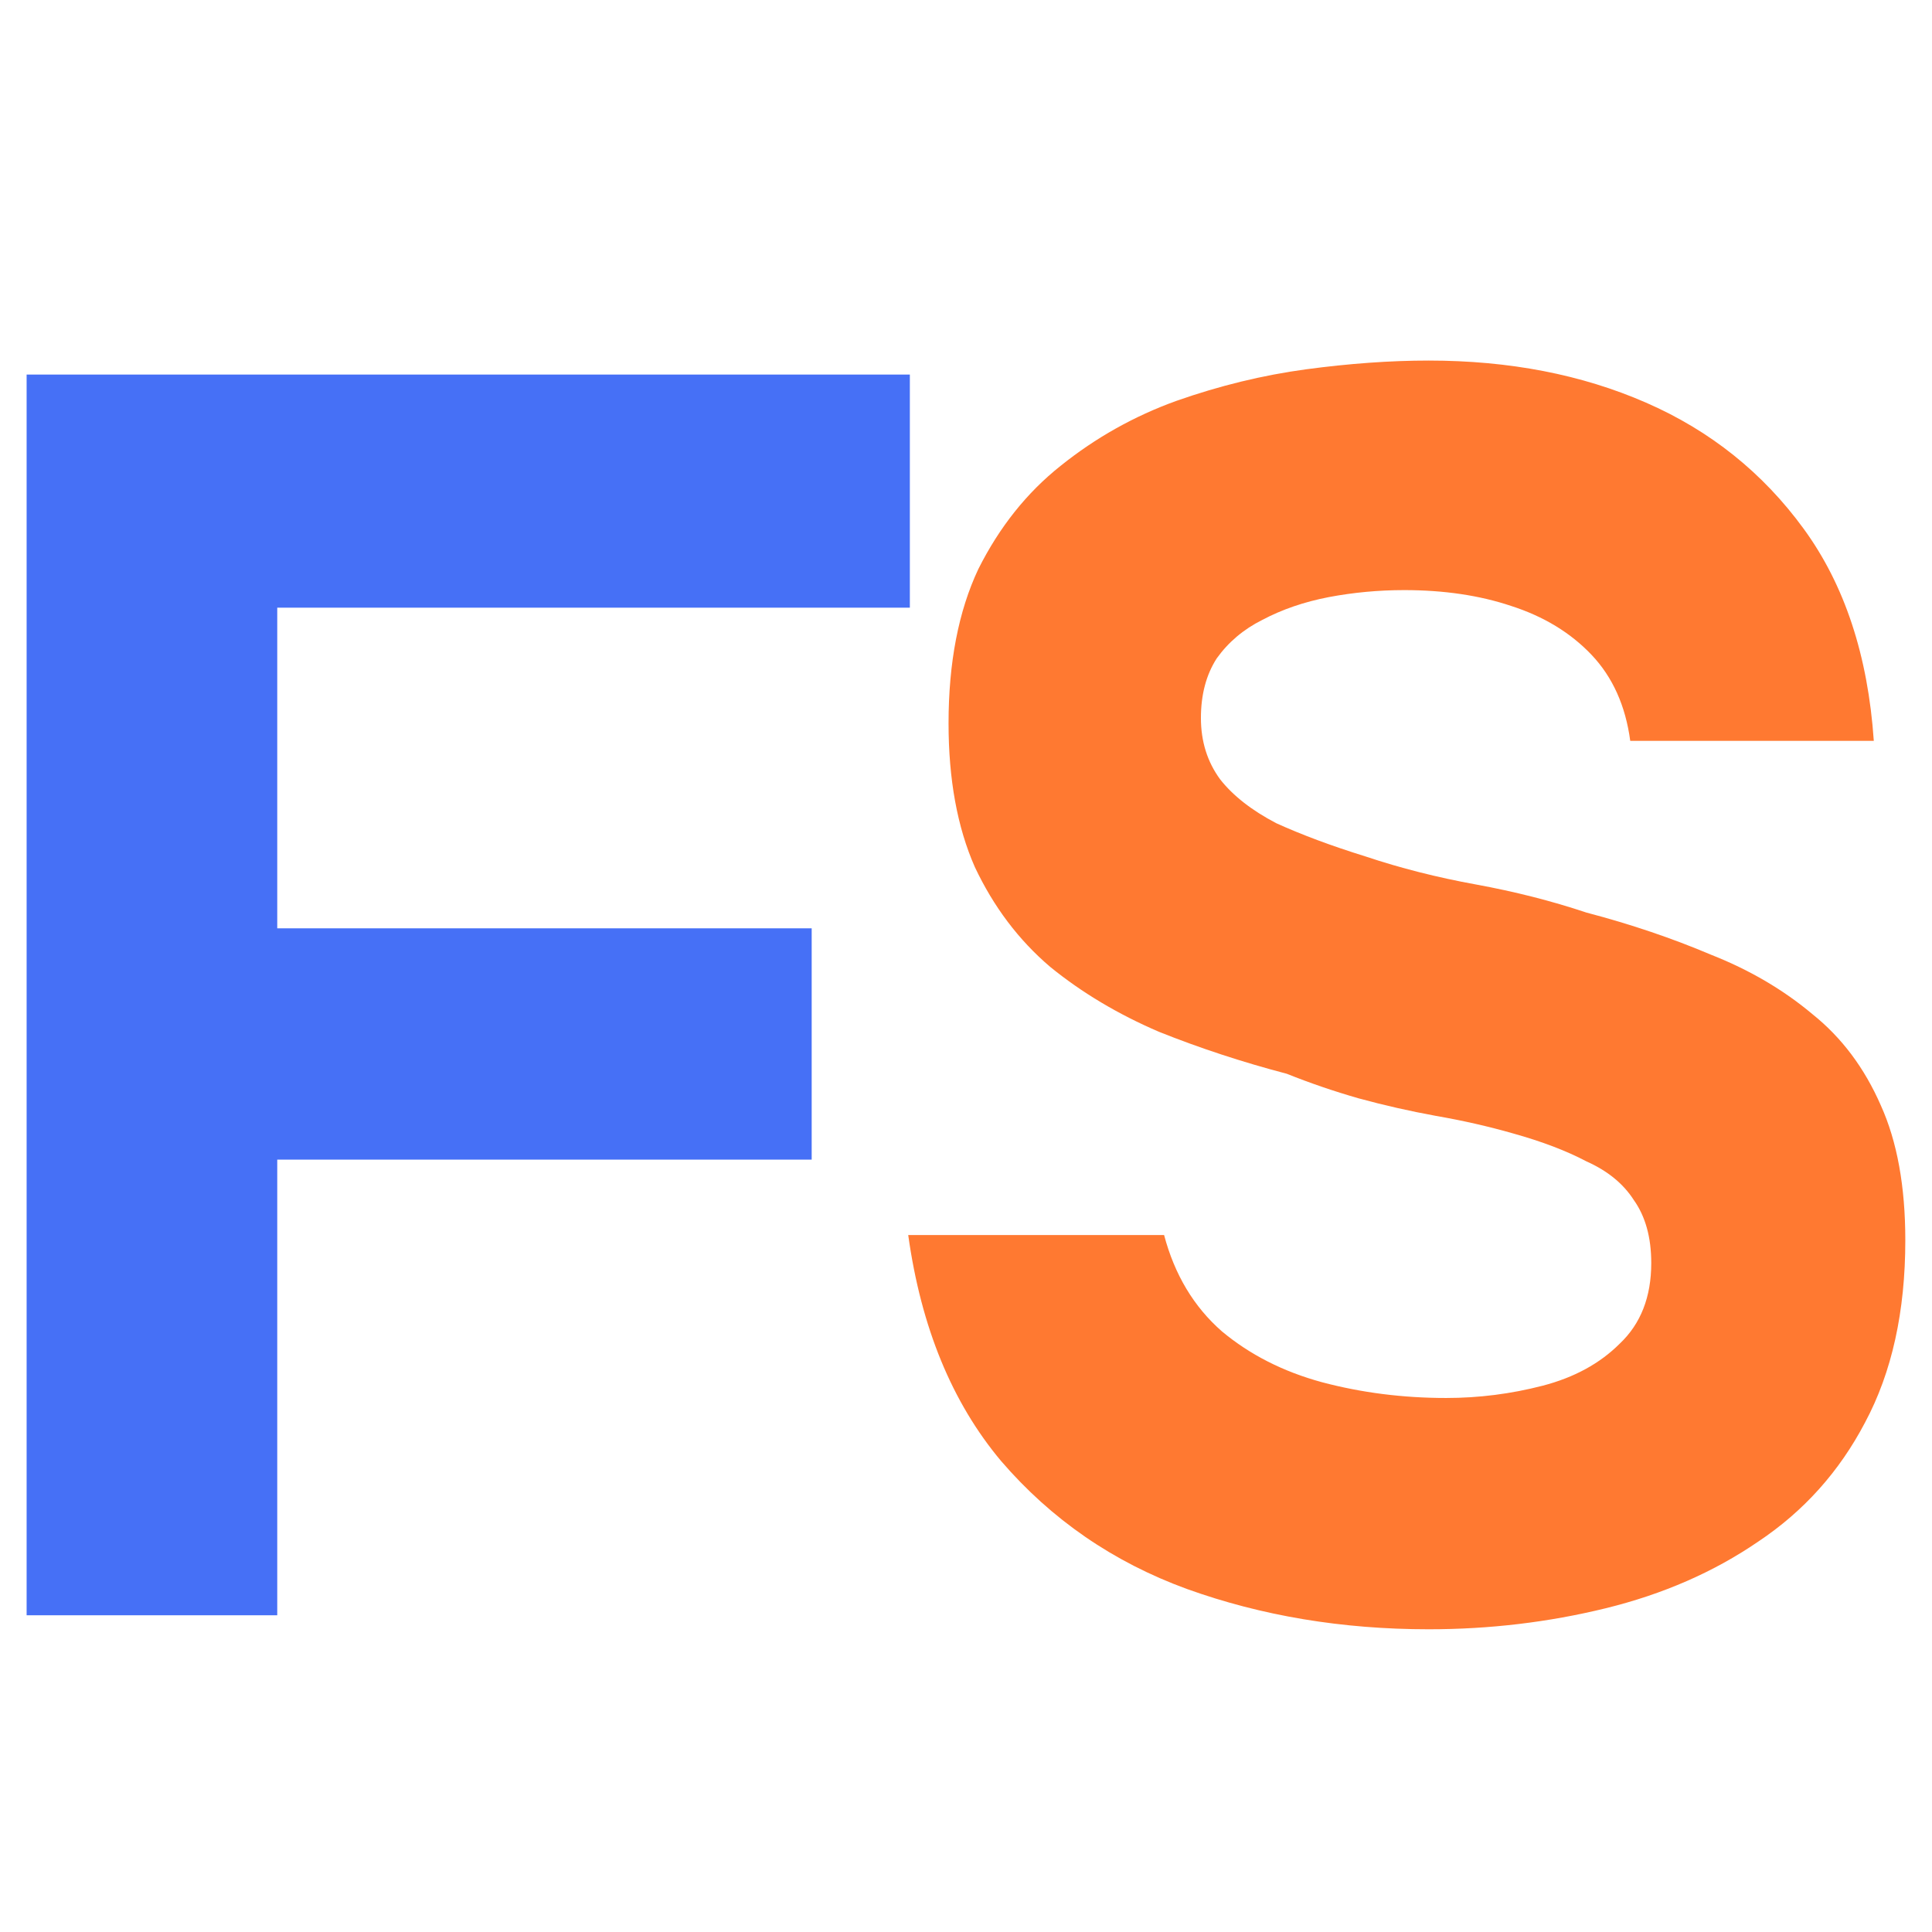 <?xml version="1.0" encoding="UTF-8"?> <svg xmlns="http://www.w3.org/2000/svg" width="32" height="32" viewBox="0 0 32 32" fill="none"><path d="M0.441 26.754V6.204H15.07V10.065H4.592V15.376H13.444V19.207H4.592V26.754H0.441Z" fill="#4670F6"></path><path d="M23.664 26.986C22.232 26.986 20.897 26.764 19.658 26.318C18.439 25.873 17.414 25.167 16.582 24.2C15.769 23.232 15.256 21.984 15.043 20.456H19.281C19.455 21.113 19.774 21.645 20.239 22.052C20.703 22.439 21.255 22.719 21.893 22.893C22.551 23.068 23.238 23.155 23.954 23.155C24.496 23.155 25.028 23.087 25.55 22.952C26.073 22.816 26.499 22.584 26.828 22.255C27.176 21.926 27.35 21.481 27.35 20.92C27.35 20.494 27.253 20.146 27.06 19.875C26.886 19.604 26.624 19.391 26.276 19.236C25.947 19.062 25.541 18.907 25.057 18.772C24.651 18.656 24.225 18.559 23.78 18.482C23.354 18.404 22.928 18.308 22.503 18.192C22.096 18.075 21.7 17.94 21.313 17.785C20.578 17.592 19.871 17.36 19.194 17.089C18.517 16.798 17.917 16.44 17.395 16.015C16.872 15.57 16.456 15.018 16.146 14.36C15.856 13.702 15.711 12.909 15.711 11.98C15.711 10.974 15.876 10.123 16.204 9.426C16.553 8.73 17.008 8.159 17.569 7.714C18.149 7.249 18.788 6.891 19.484 6.64C20.2 6.388 20.916 6.214 21.632 6.117C22.348 6.021 23.025 5.972 23.664 5.972C24.999 5.972 26.199 6.204 27.263 6.669C28.327 7.133 29.198 7.83 29.875 8.759C30.552 9.687 30.939 10.858 31.036 12.271H27.002C26.924 11.69 26.711 11.216 26.363 10.848C26.015 10.481 25.57 10.21 25.028 10.036C24.506 9.861 23.915 9.774 23.258 9.774C22.832 9.774 22.416 9.813 22.009 9.89C21.603 9.968 21.235 10.094 20.907 10.268C20.597 10.423 20.345 10.636 20.152 10.906C19.978 11.177 19.891 11.506 19.891 11.893C19.891 12.28 19.997 12.619 20.21 12.909C20.423 13.18 20.732 13.422 21.139 13.635C21.564 13.828 22.058 14.012 22.619 14.186C23.199 14.38 23.809 14.534 24.448 14.65C25.086 14.767 25.696 14.921 26.276 15.115C27.011 15.308 27.698 15.541 28.337 15.812C28.975 16.063 29.537 16.392 30.02 16.798C30.504 17.185 30.881 17.688 31.152 18.308C31.423 18.907 31.558 19.652 31.558 20.543C31.558 21.723 31.336 22.729 30.891 23.561C30.465 24.374 29.875 25.032 29.12 25.535C28.385 26.038 27.544 26.405 26.595 26.638C25.647 26.87 24.67 26.986 23.664 26.986Z" fill="#FF7931"></path></svg> 
